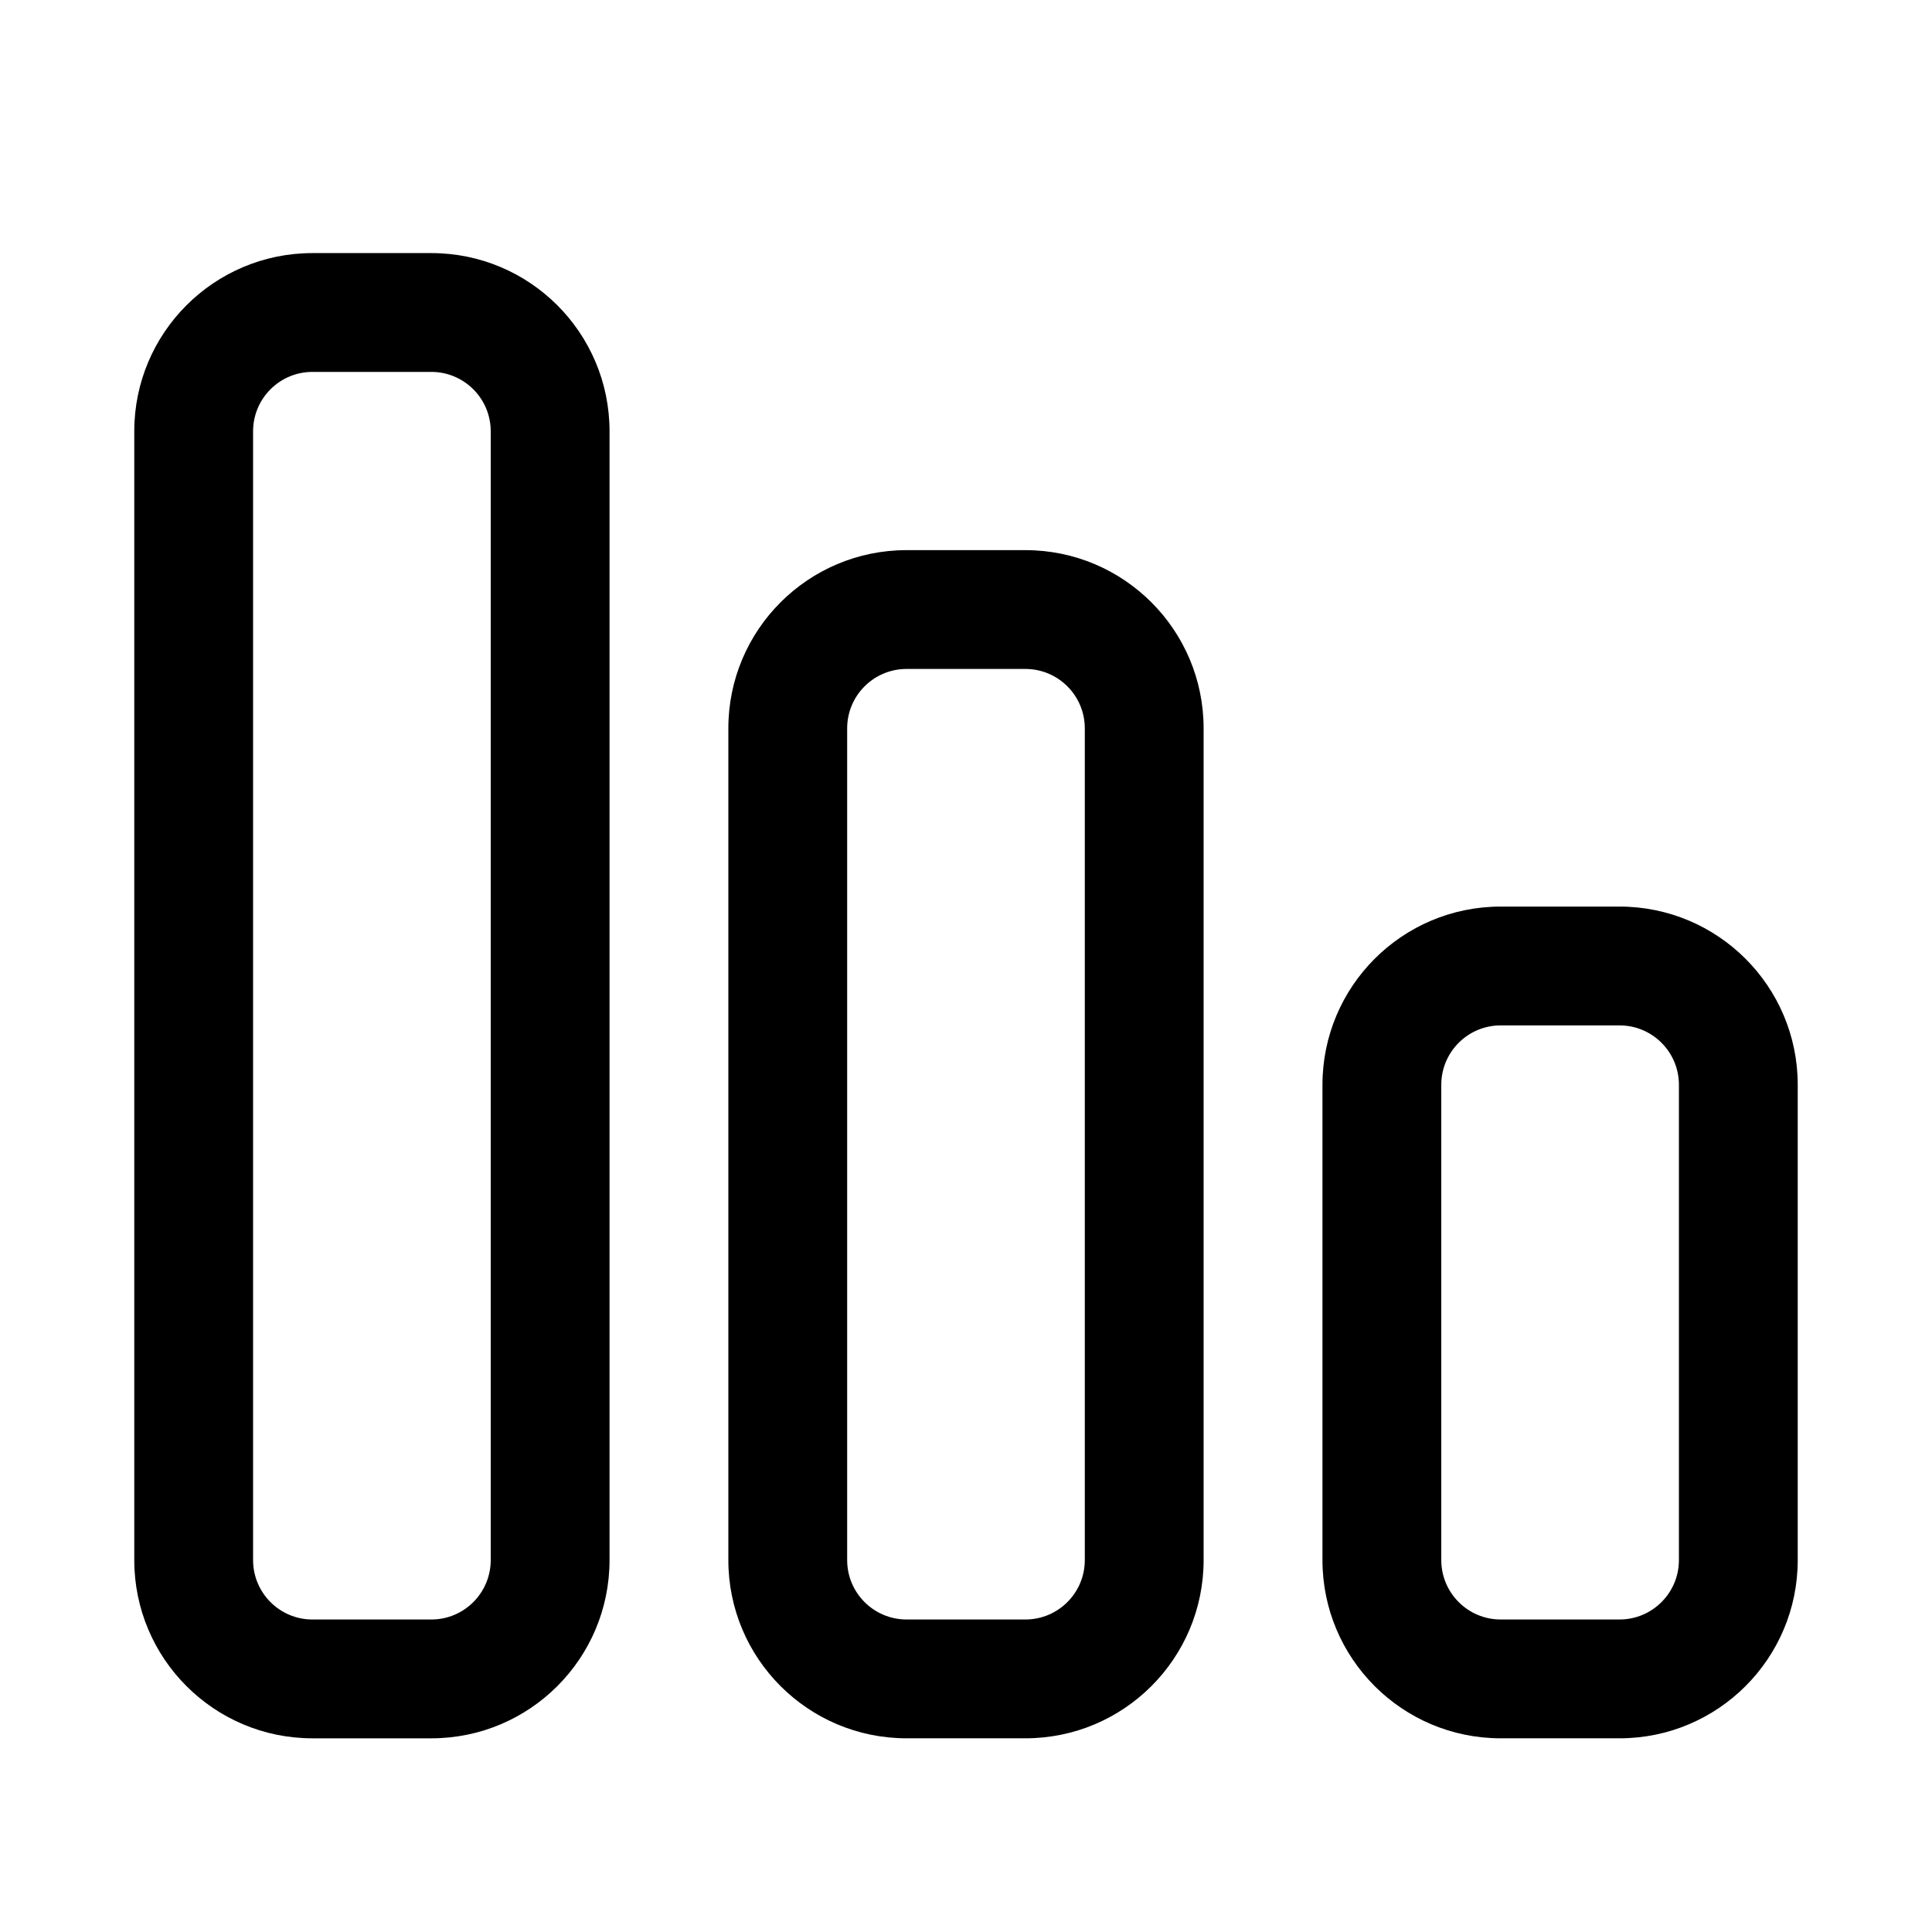<?xml version="1.0" encoding="UTF-8"?>
<!-- Uploaded to: ICON Repo, www.iconrepo.com, Generator: ICON Repo Mixer Tools -->
<svg fill="#000000" width="800px" height="800px" version="1.1" viewBox="144 144 512 512" xmlns="http://www.w3.org/2000/svg">
 <g>
  <path d="m541.7 415.74c-8.695 0-15.746 7.051-15.746 15.746v125.95c0 8.695 7.051 15.746 15.746 15.746h31.488c8.695 0 15.742-7.051 15.742-15.746v-125.95c0-8.695-7.047-15.746-15.742-15.746zm0-31.488h31.488c26.086 0 47.23 21.148 47.23 47.234v125.95c0 26.086-21.145 47.234-47.23 47.234h-31.488c-26.086 0-47.234-21.148-47.234-47.234v-125.95c0-26.086 21.148-47.234 47.234-47.234z"/>
  <path d="m384.25 321.28c-8.695 0-15.742 7.051-15.742 15.746v220.41c0 8.695 7.047 15.746 15.742 15.746h31.488c8.695 0 15.746-7.051 15.746-15.746v-220.41c0-8.695-7.051-15.746-15.746-15.746zm0-31.488h31.488c26.086 0 47.234 21.148 47.234 47.234v220.41c0 26.086-21.148 47.234-47.234 47.234h-31.488c-26.086 0-47.23-21.148-47.23-47.234v-220.41c0-26.086 21.145-47.234 47.23-47.234z"/>
  <path d="m211.07 258.3v299.14c0 8.695 7.047 15.746 15.742 15.746h31.488c8.695 0 15.746-7.051 15.746-15.746v-299.14c0-8.695-7.051-15.742-15.746-15.742h-31.488c-8.695 0-15.742 7.047-15.742 15.742zm15.742-47.23h31.488c26.086 0 47.234 21.145 47.234 47.23v299.14c0 26.086-21.148 47.234-47.234 47.234h-31.488c-26.086 0-47.23-21.148-47.23-47.234v-299.14c0-26.086 21.145-47.23 47.23-47.23z"/>
 </g>
</svg>
